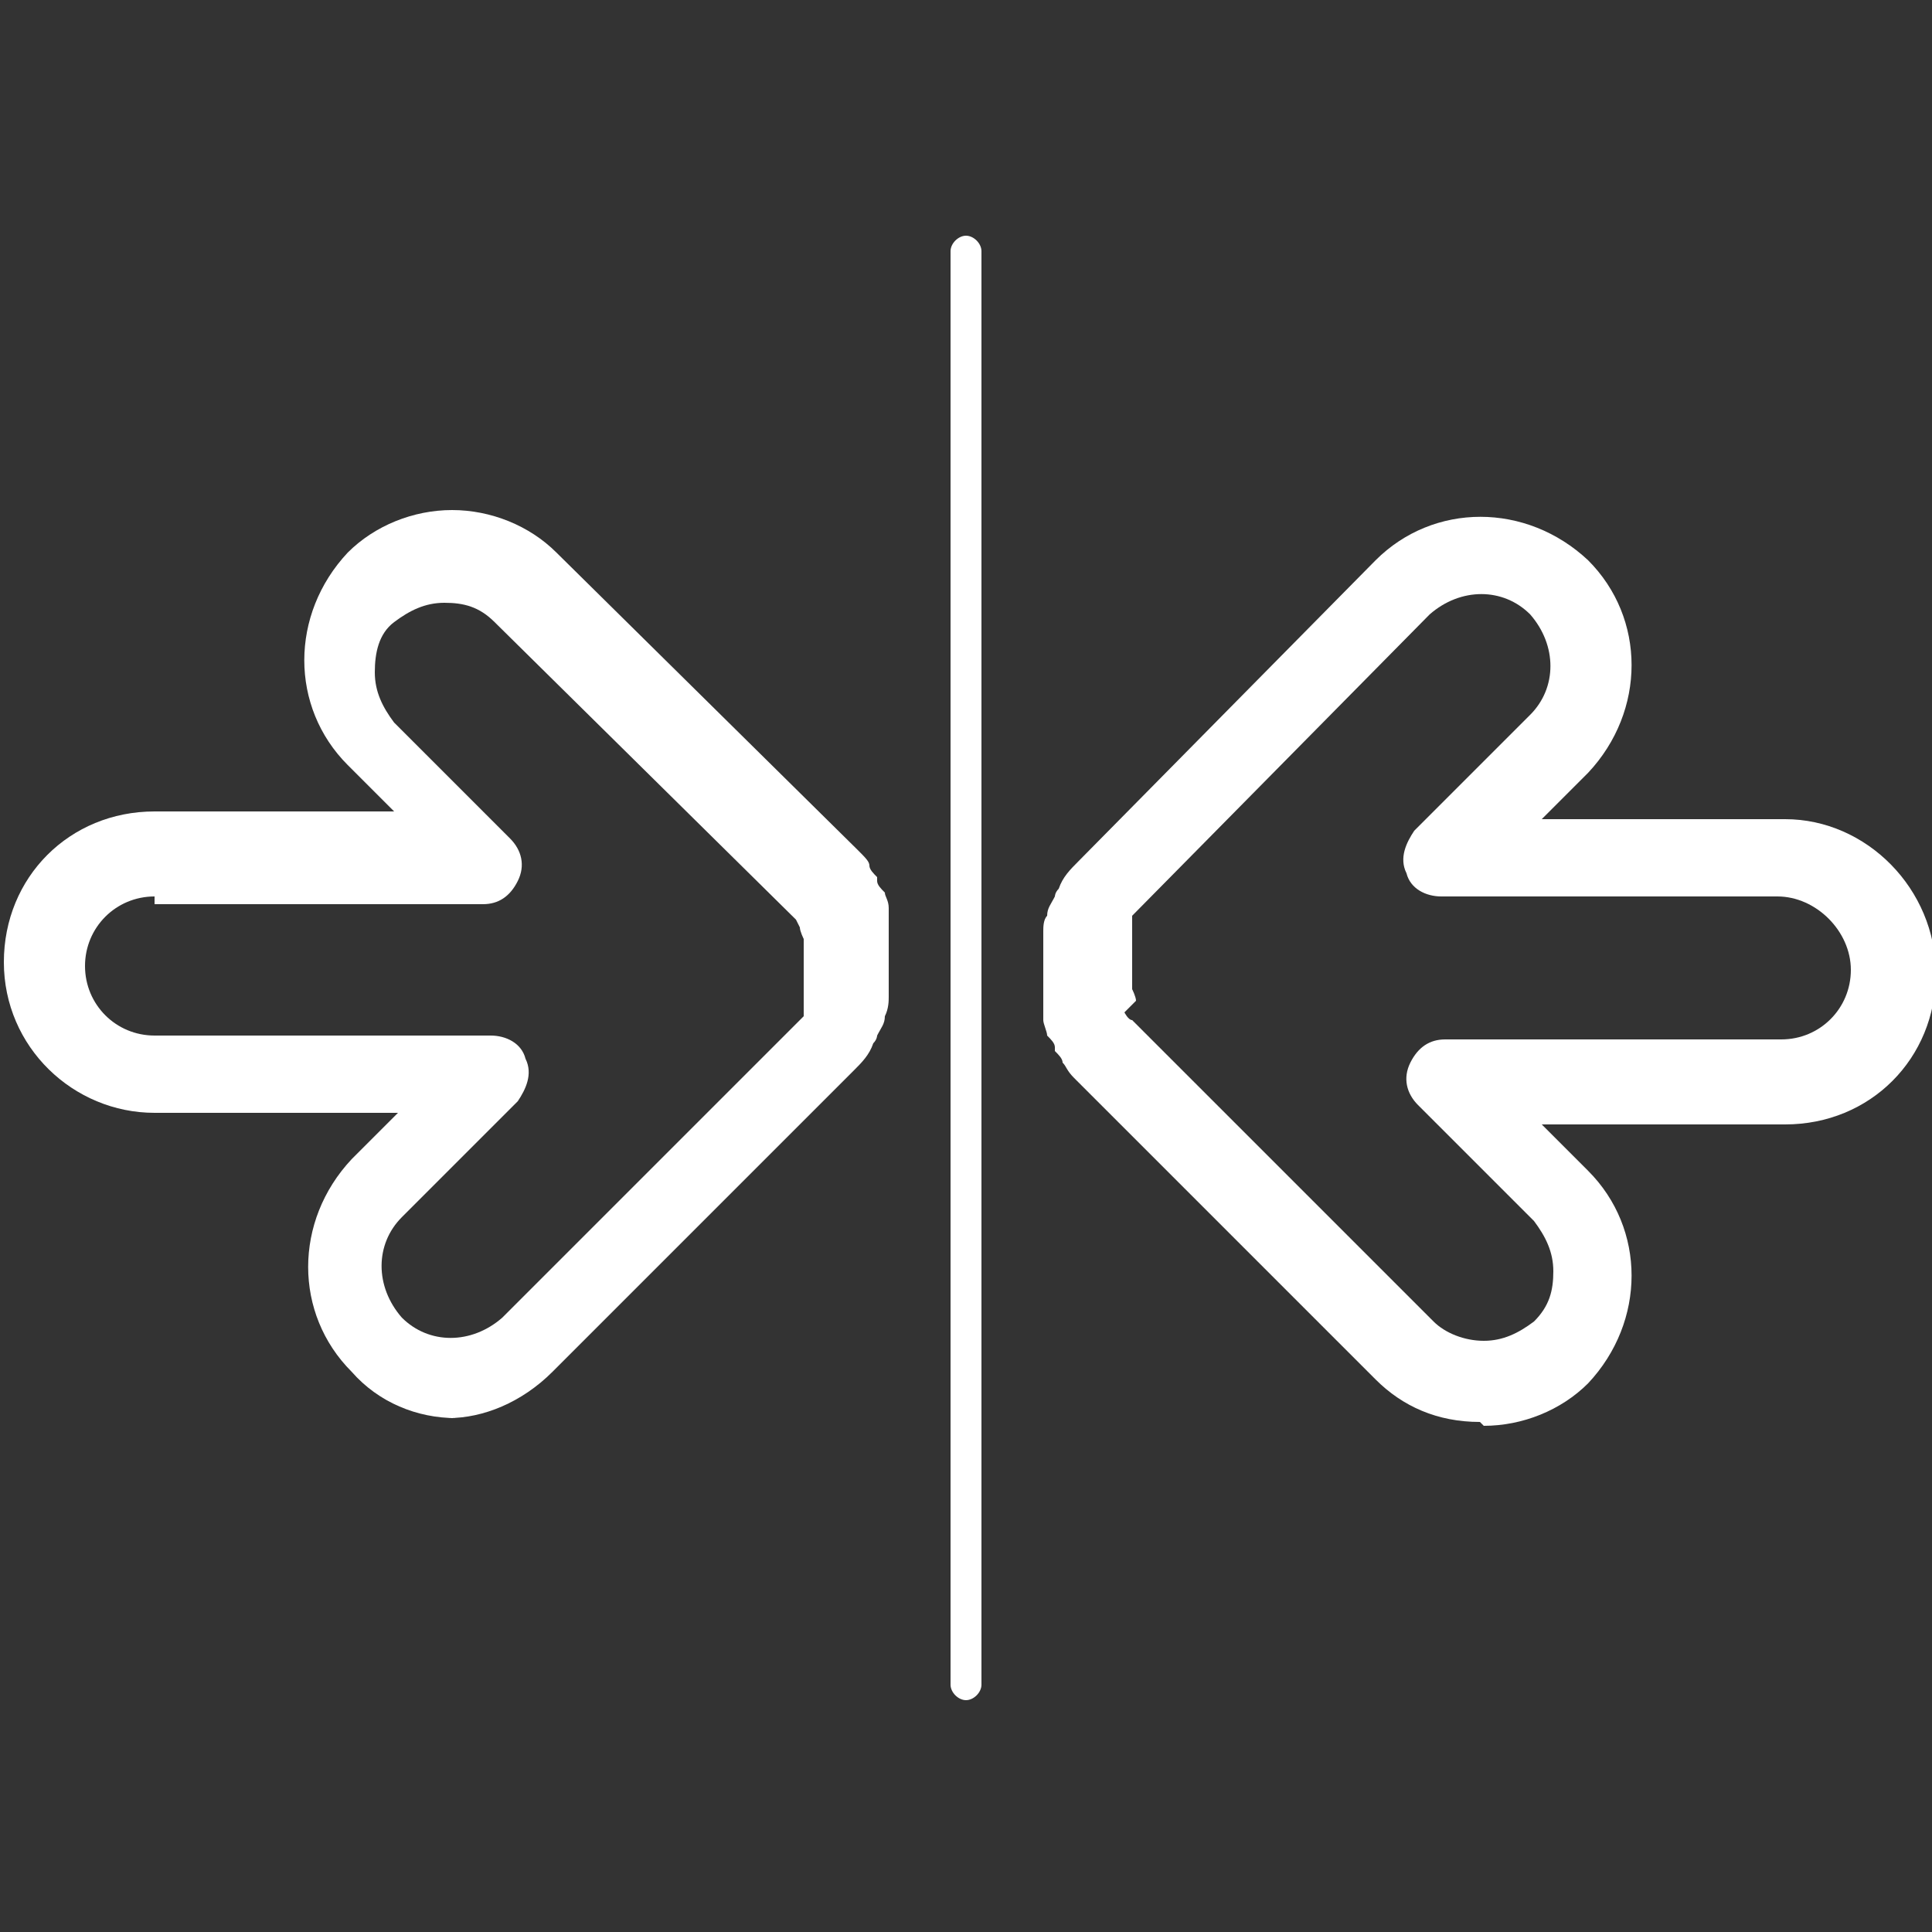 <?xml version="1.0" encoding="UTF-8"?>
<svg id="Calque_1" xmlns="http://www.w3.org/2000/svg" version="1.1" viewBox="0 0 50 50">
  <rect x="0" y="0" width="50" height="50" fill="#333333" stroke="none"/>
  <!-- Generator: Adobe Illustrator 29.1.0, SVG Export Plug-In . SVG Version: 2.1.0 Build 142)  -->
  <defs>
    <style>
      .st0 {
        fill: #fff;
      }
    </style>
  </defs>
  <g id="légende">
    <path class="st0" d="M25,44c-.2,0-.4-.2-.4-.4V6.5c0-.2.2-.4.4-.4s.4.2.4.4v37.1c0,.2-.2.4-.4.4Z"/>
    <g>
      <path class="st0" d="M38.3,36.8c-1.1,0-2-.4-2.7-1.1l-7.8-7.8c-.2-.2-.2-.3-.3-.4h0c0-.1-.1-.2-.2-.3,0,0,0-.1,0-.1,0-.1-.1-.2-.2-.3,0-.1-.1-.3-.1-.4,0,0,0-.2,0-.3,0,0,0-.2,0-.3,0-.5,0-.9,0-1.4,0-.1,0-.2,0-.3,0-.1,0-.3.1-.4,0-.2.1-.3.2-.5,0,0,0-.1.1-.2.1-.3.3-.5.5-.7l7.7-7.8c1.5-1.5,3.9-1.5,5.5,0,1.5,1.5,1.5,3.9,0,5.5l-1.2,1.2h6.3c2.1,0,3.9,1.8,3.9,4s-1.7,3.9-3.9,3.9h-6.3l1.2,1.2c1.5,1.5,1.5,3.9,0,5.5-.7.7-1.7,1.1-2.7,1.1ZM29.1,26.2c0,0,.1.2.2.2h0c0,0,7.8,7.8,7.8,7.8.3.3.8.5,1.3.5s.9-.2,1.3-.5c.4-.4.5-.8.5-1.3s-.2-.9-.5-1.3l-3-3c-.3-.3-.4-.7-.2-1.1.2-.4.5-.6.9-.6h8.7c1,0,1.8-.8,1.8-1.8s-.9-1.9-1.9-1.9h-8.7c-.4,0-.8-.2-.9-.6-.2-.4,0-.8.2-1.1l3-3c.7-.7.7-1.8,0-2.6-.7-.7-1.8-.7-2.6,0l-7.7,7.8s0,0,0,0c0,0,0,.1,0,.2,0,0,0,0,0,.1,0,0,0,0,0,.1,0,0,0,0,0,0,0,.2,0,.3,0,.4h0c0,.3,0,.5,0,.7,0,0,0,.2,0,.4,0,0,0,0,0,0,0,0,0,0,0,0,0,0,.1.2.1.3ZM27.4,27.2s0,0,0,0ZM27.2,27s0,0,0,0c0,0,0,0,0,0ZM27.2,27h0ZM28.9,25.7h0s0,0,0,0ZM28.9,25.7h0ZM28.9,24.5h0s0,0,0,0ZM28.8,24.4s0,0,0,0c0,0,0,0,0,0ZM28.9,24.2s0,0,0,0c0,0,0,0,0,0ZM29,24s0,0,0,0c0,0,0,0,0,0ZM29,24h0s0,0,0,0ZM29.1,23.8h0ZM29.2,23.8h0s0,0,0,0Z"/>
      <path class="st0" d="M11.8,36.7c-1,0-2-.4-2.7-1.2-1.5-1.5-1.5-3.9,0-5.5l1.2-1.2h-6.3c-2.1,0-3.9-1.7-3.9-3.9s1.7-3.9,3.9-3.9h6.2l-1.2-1.2c-1.5-1.5-1.5-3.9,0-5.5.7-.7,1.7-1.1,2.7-1.1s2,.4,2.7,1.1l7.8,7.7c.2.2.3.3.3.4h0c0,.1.1.2.2.3,0,0,0,0,0,.1,0,.1.1.2.2.3,0,.1.1.2.1.4,0,0,0,.2,0,.3,0,0,0,.2,0,.3,0,.5,0,.9,0,1.4,0,.1,0,.2,0,.3,0,.1,0,.3-.1.5,0,.2-.1.3-.2.5,0,0,0,.1-.1.2-.1.3-.3.5-.5.7l-7.8,7.8c-.8.8-1.8,1.2-2.7,1.2ZM4,23.2c-1,0-1.8.8-1.8,1.8s.8,1.8,1.8,1.8h8.7c.4,0,.8.2.9.6.2.4,0,.8-.2,1.1l-3,3c-.7.7-.7,1.8,0,2.6.7.7,1.8.7,2.6,0l7.8-7.8s0,0,0,0c0,0,0-.1,0-.2,0,0,0,0,0-.2,0,0,0,0,0-.1,0,0,0,0,0,0,0-.2,0-.3,0-.4,0,0,0,0,0,0,0-.2,0-.5,0-.7,0,0,0-.2,0-.4,0,0,0,0,0,0,0,0,0,0,0,0,0,0-.1-.2-.1-.3,0,0-.1-.2-.1-.2h0s-7.8-7.7-7.8-7.7c-.4-.4-.8-.5-1.3-.5s-.9.2-1.3.5-.5.8-.5,1.3.2.9.5,1.3l3,3c.3.3.4.7.2,1.1-.2.4-.5.6-.9.6H4ZM20.9,26.3s0,0,0,0c0,0,0,0,0,0ZM21,26.2h0ZM21.2,26s0,0,0,0c0,0,0,0,0,0ZM21.2,25.9h0s0,0,0,0ZM21.3,25.6s0,0,0,0c0,0,0,0,0,0ZM21.3,25.5h0s0,0,0,0ZM21.3,24.4h0ZM21.3,24.4h0s0,0,0,0ZM22.9,23.1s0,0,0,0c0,0,0,0,0,0ZM22.8,22.9h0s0,0,0,0Z"/>
    </g>
  </g>
</svg>